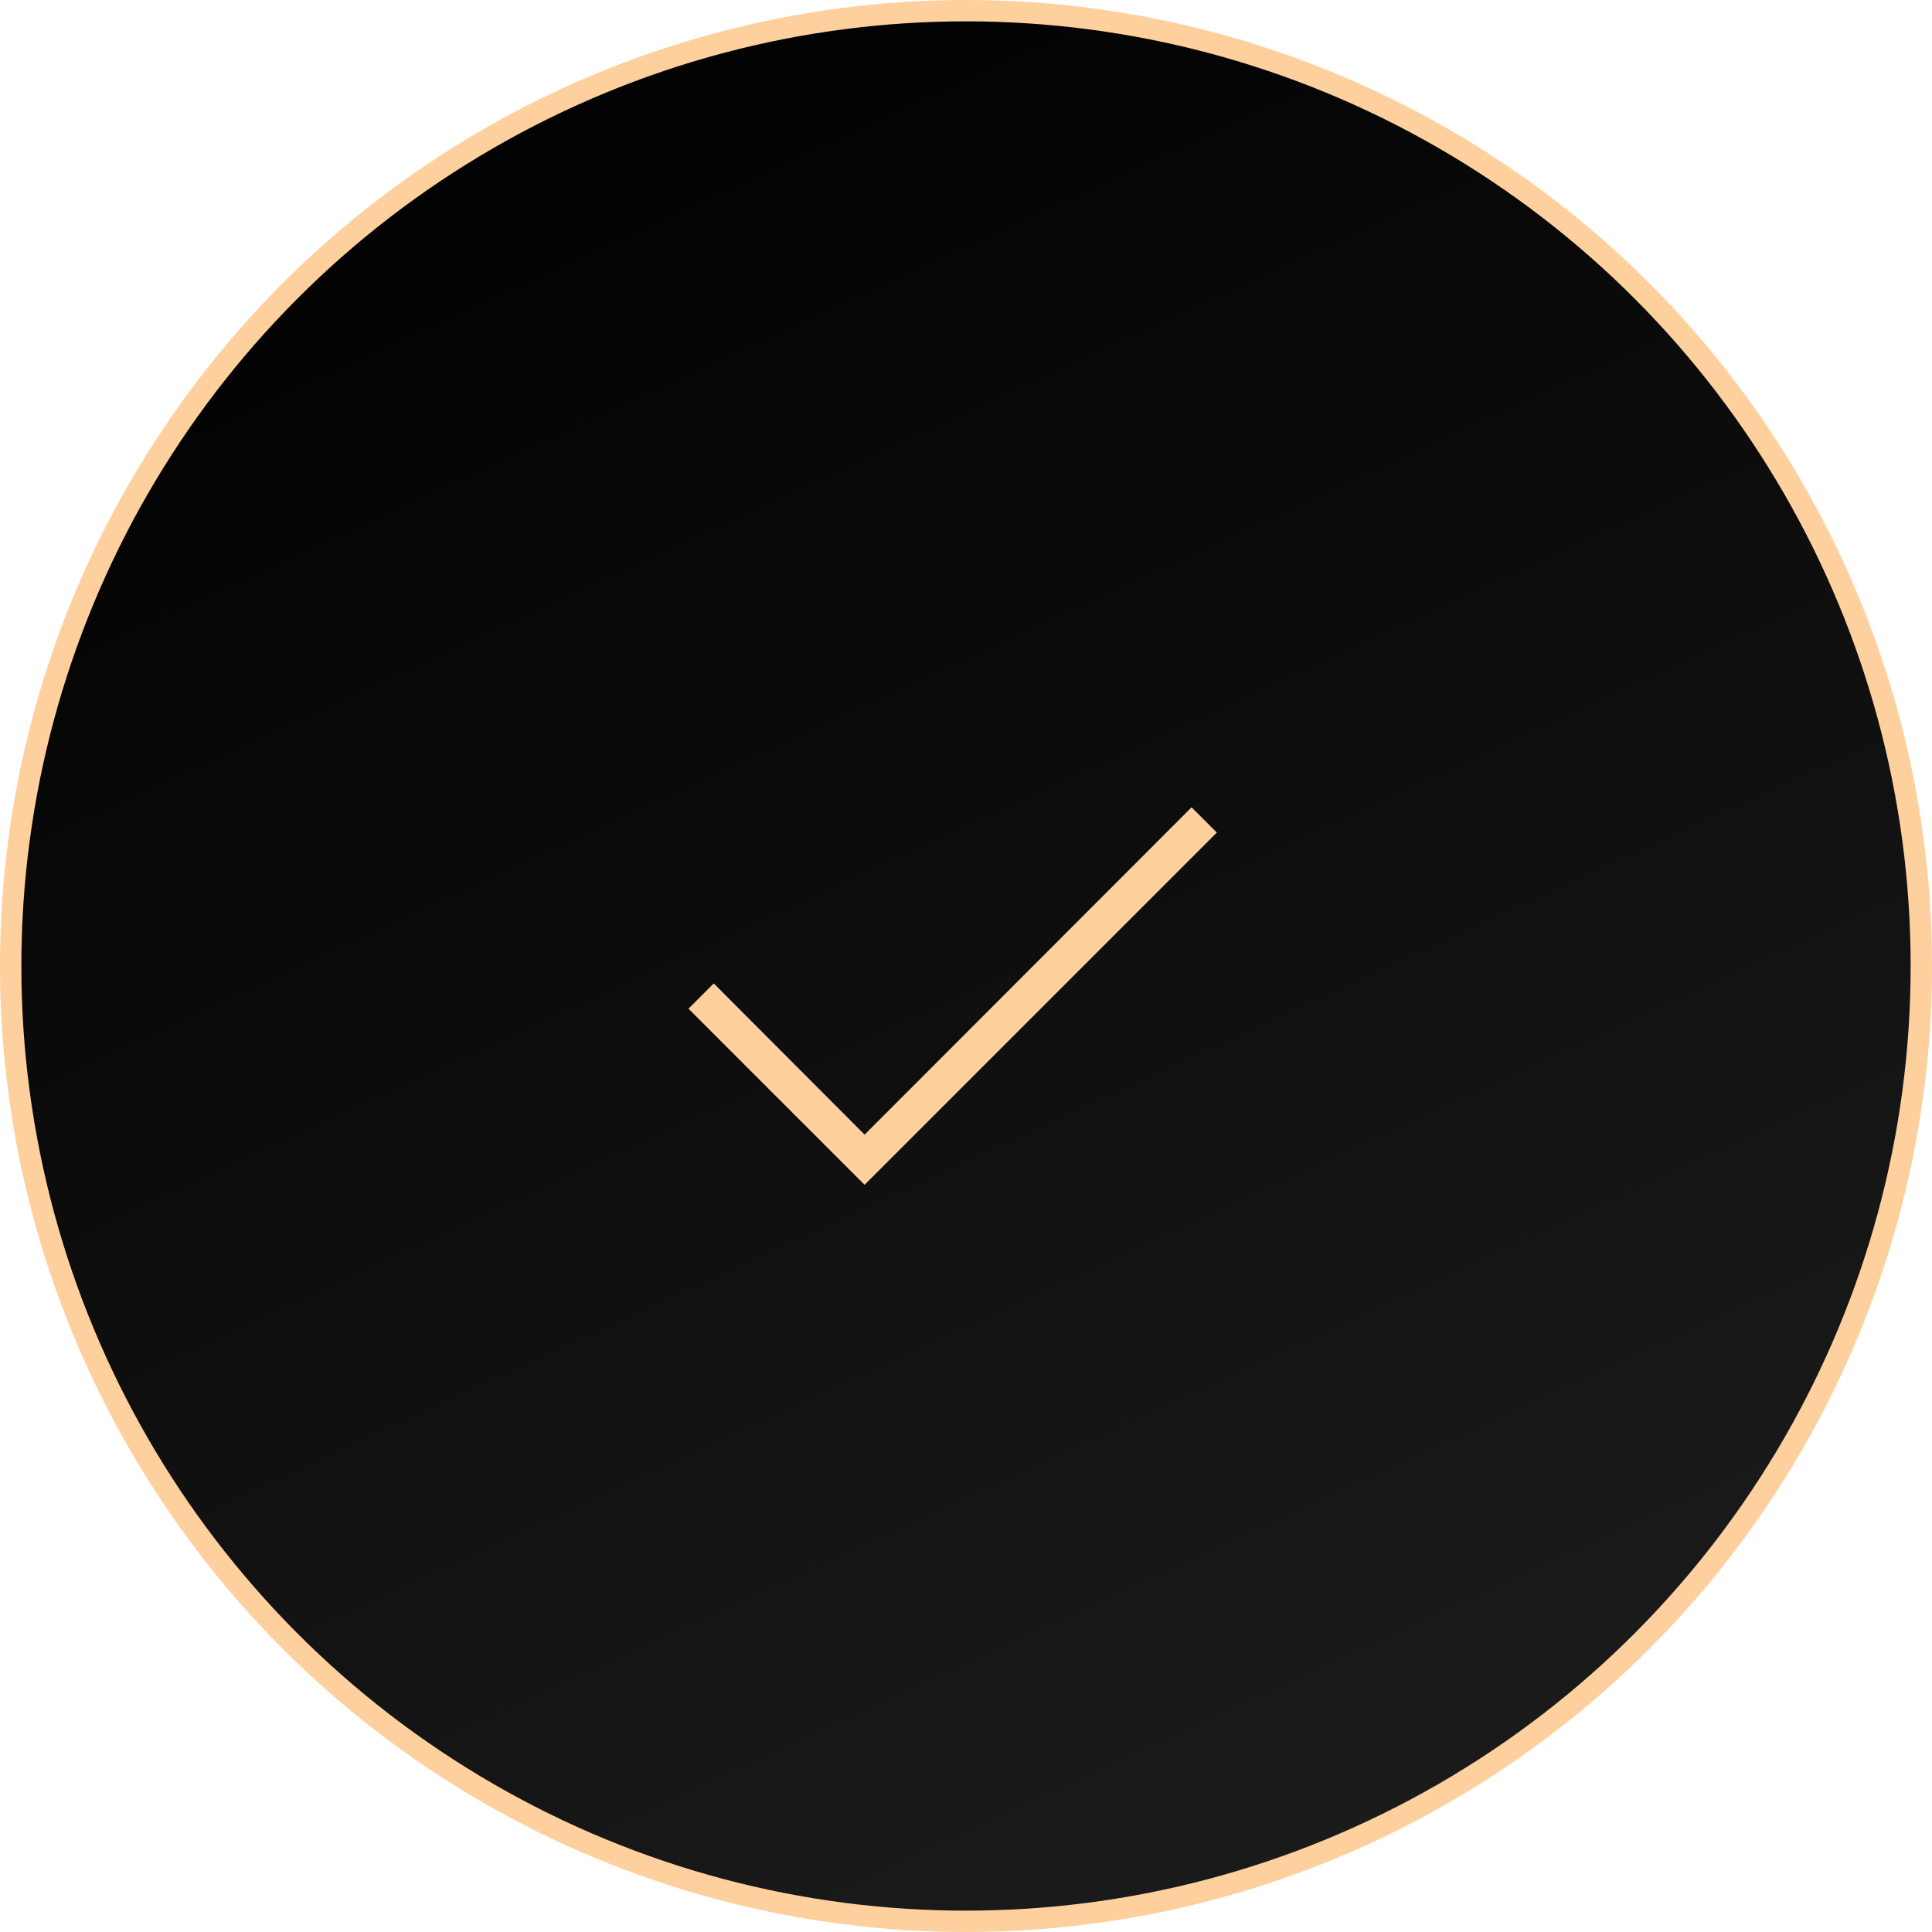 <?xml version="1.0" encoding="UTF-8"?> <svg xmlns="http://www.w3.org/2000/svg" width="181" height="181" viewBox="0 0 181 181" fill="none"><circle cx="90.5" cy="90.5" r="89.5" fill="url(#paint0_linear_58_81)" stroke="#FED09E" stroke-width="2"></circle><path d="M114 78L81 111L64.5 94.5L66.867 92.133L81 106.3L111.633 75.633L114 78Z" fill="#FED09E"></path><defs><linearGradient id="paint0_linear_58_81" x1="47" y1="-1.70857e-06" x2="151" y2="225.5" gradientUnits="userSpaceOnUse"><stop></stop><stop offset="1" stop-color="#232323"></stop></linearGradient></defs></svg> 